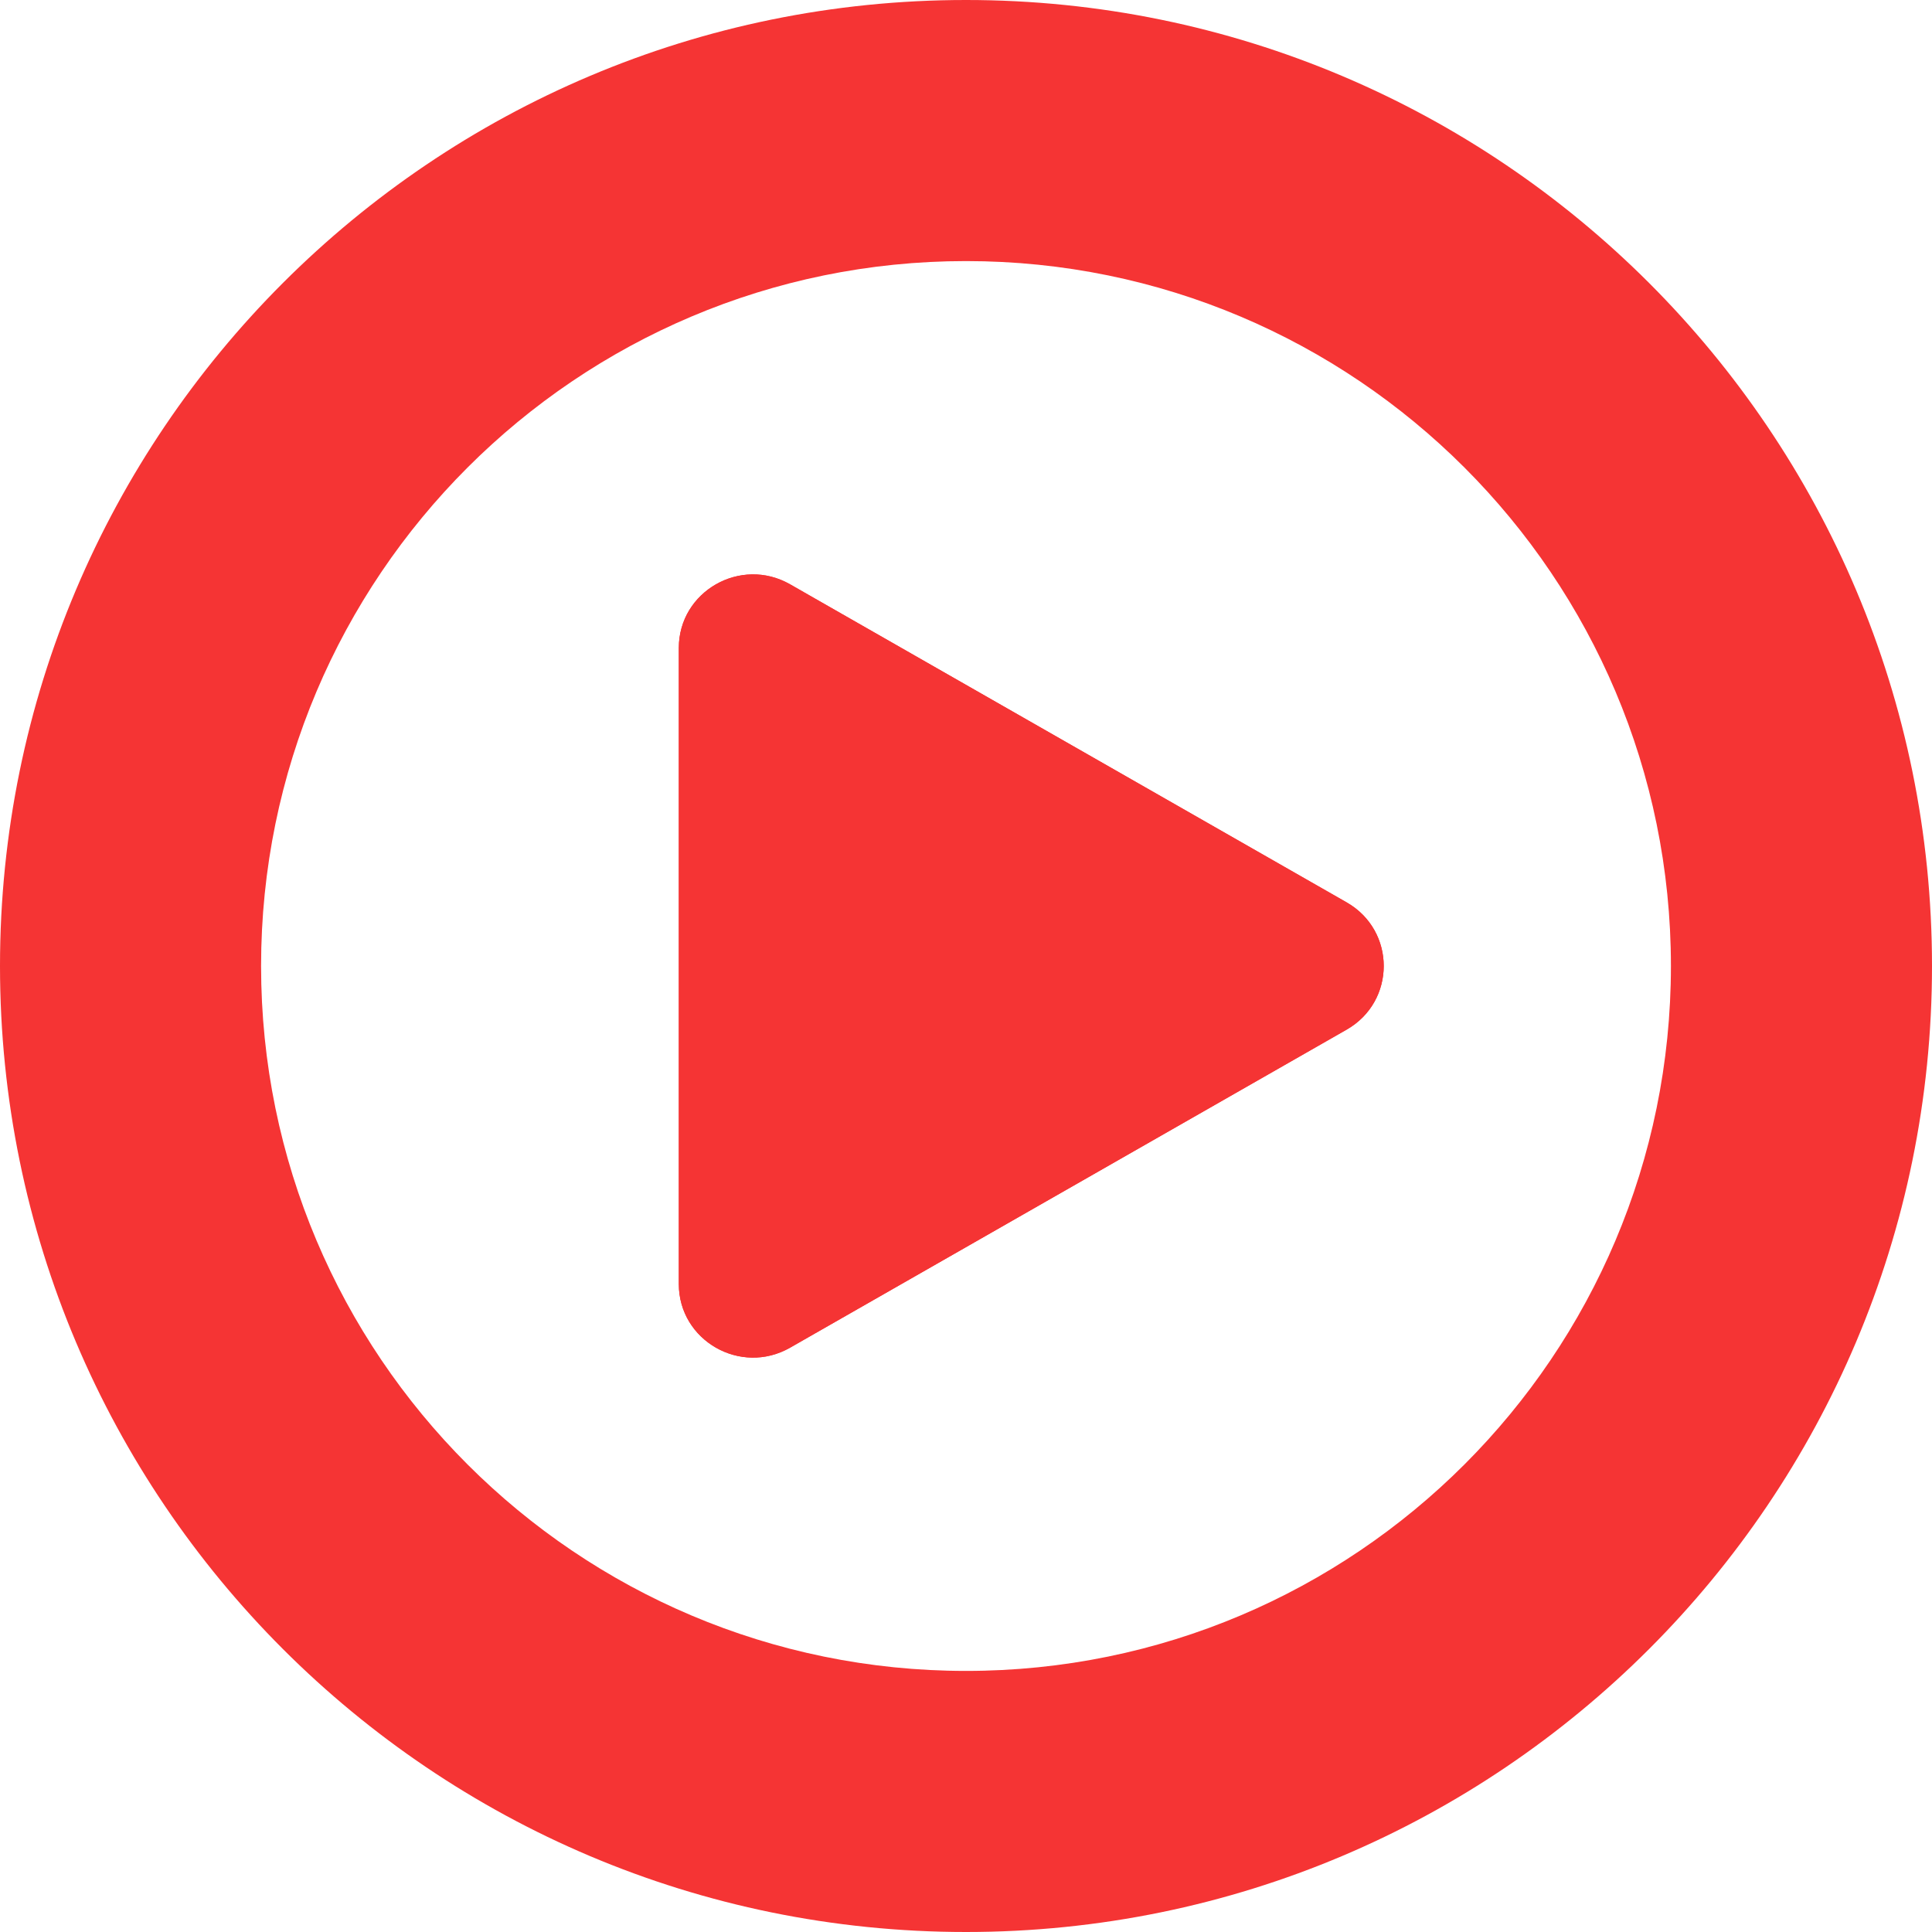 <svg width="74" height="74" viewBox="0 0 74 74" fill="none" xmlns="http://www.w3.org/2000/svg">
<path fill-rule="evenodd" clip-rule="evenodd" d="M37 64C51.912 64 64 51.912 64 37C64 22.088 51.912 10 37 10C22.088 10 10 22.088 10 37C10 51.912 22.088 64 37 64ZM37 74C57.434 74 74 57.434 74 37C74 16.566 57.434 0 37 0C16.566 0 0 16.566 0 37C0 57.434 16.566 74 37 74Z" fill="#F53434"/>
<path d="M51.579 34.563C53.474 35.646 53.474 38.354 51.579 39.437L30.263 51.619C28.368 52.702 26 51.348 26 49.182L26 24.818C26 22.652 28.368 21.298 30.263 22.381L51.579 34.563Z" fill="#F53434"/>
<path d="M51.579 34.563C53.474 35.646 53.474 38.354 51.579 39.437L30.263 51.619C28.368 52.702 26 51.348 26 49.182L26 24.818C26 22.652 28.368 21.298 30.263 22.381L51.579 34.563Z" fill="#F53434"/>
</svg>

